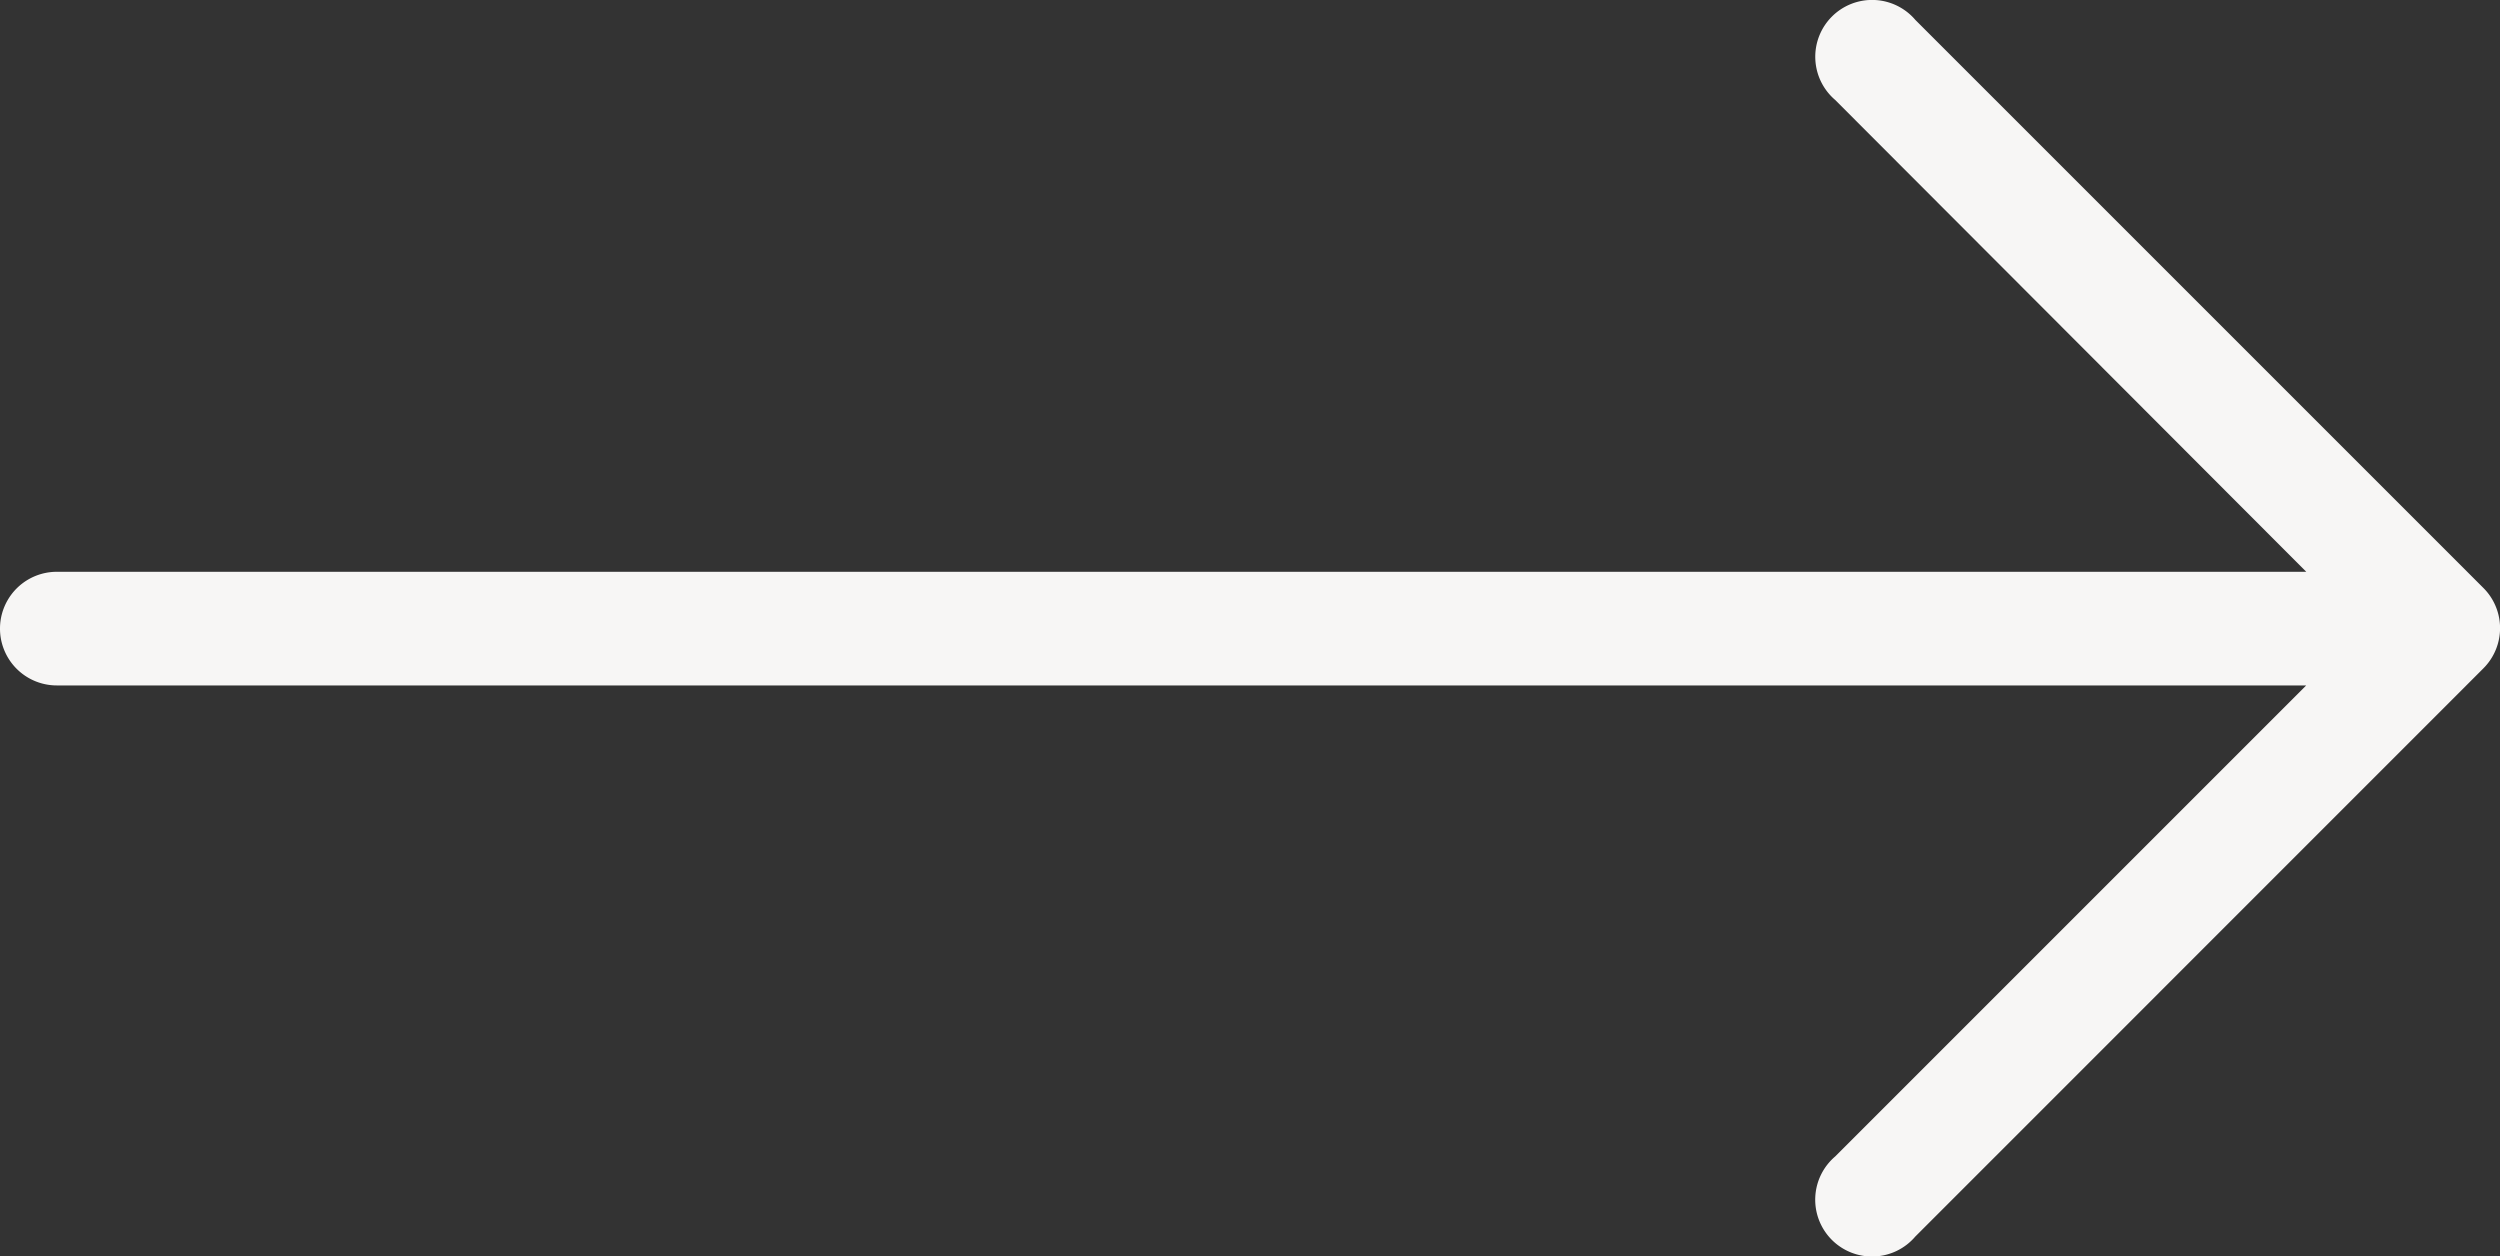 <svg xmlns="http://www.w3.org/2000/svg" width="48.75" height="24.496" viewBox="0 0 48.75 24.496">
  <rect x="0" y="0" width="48.75" height="24.496" fill="#333333" stroke="none"/>
  <g id="Group_1065" data-name="Group 1065" transform="translate(0 -127.369)">
    <g id="Group_1064" data-name="Group 1064" transform="translate(0 127.369)">
      <path id="Path_5266" data-name="Path 5266" d="M48.428,138.836h0L37.349,127.757a1.108,1.108,0,1,0-1.562,1.562l9.185,9.2H1.108a1.108,1.108,0,0,0,0,2.216H44.971l-9.185,9.185a1.108,1.108,0,1,0,1.562,1.562L48.428,140.4A1.108,1.108,0,0,0,48.428,138.836Z" transform="translate(0 -127.369)" fill="#f7f6f5"/>
    </g>
  </g>
</svg>
